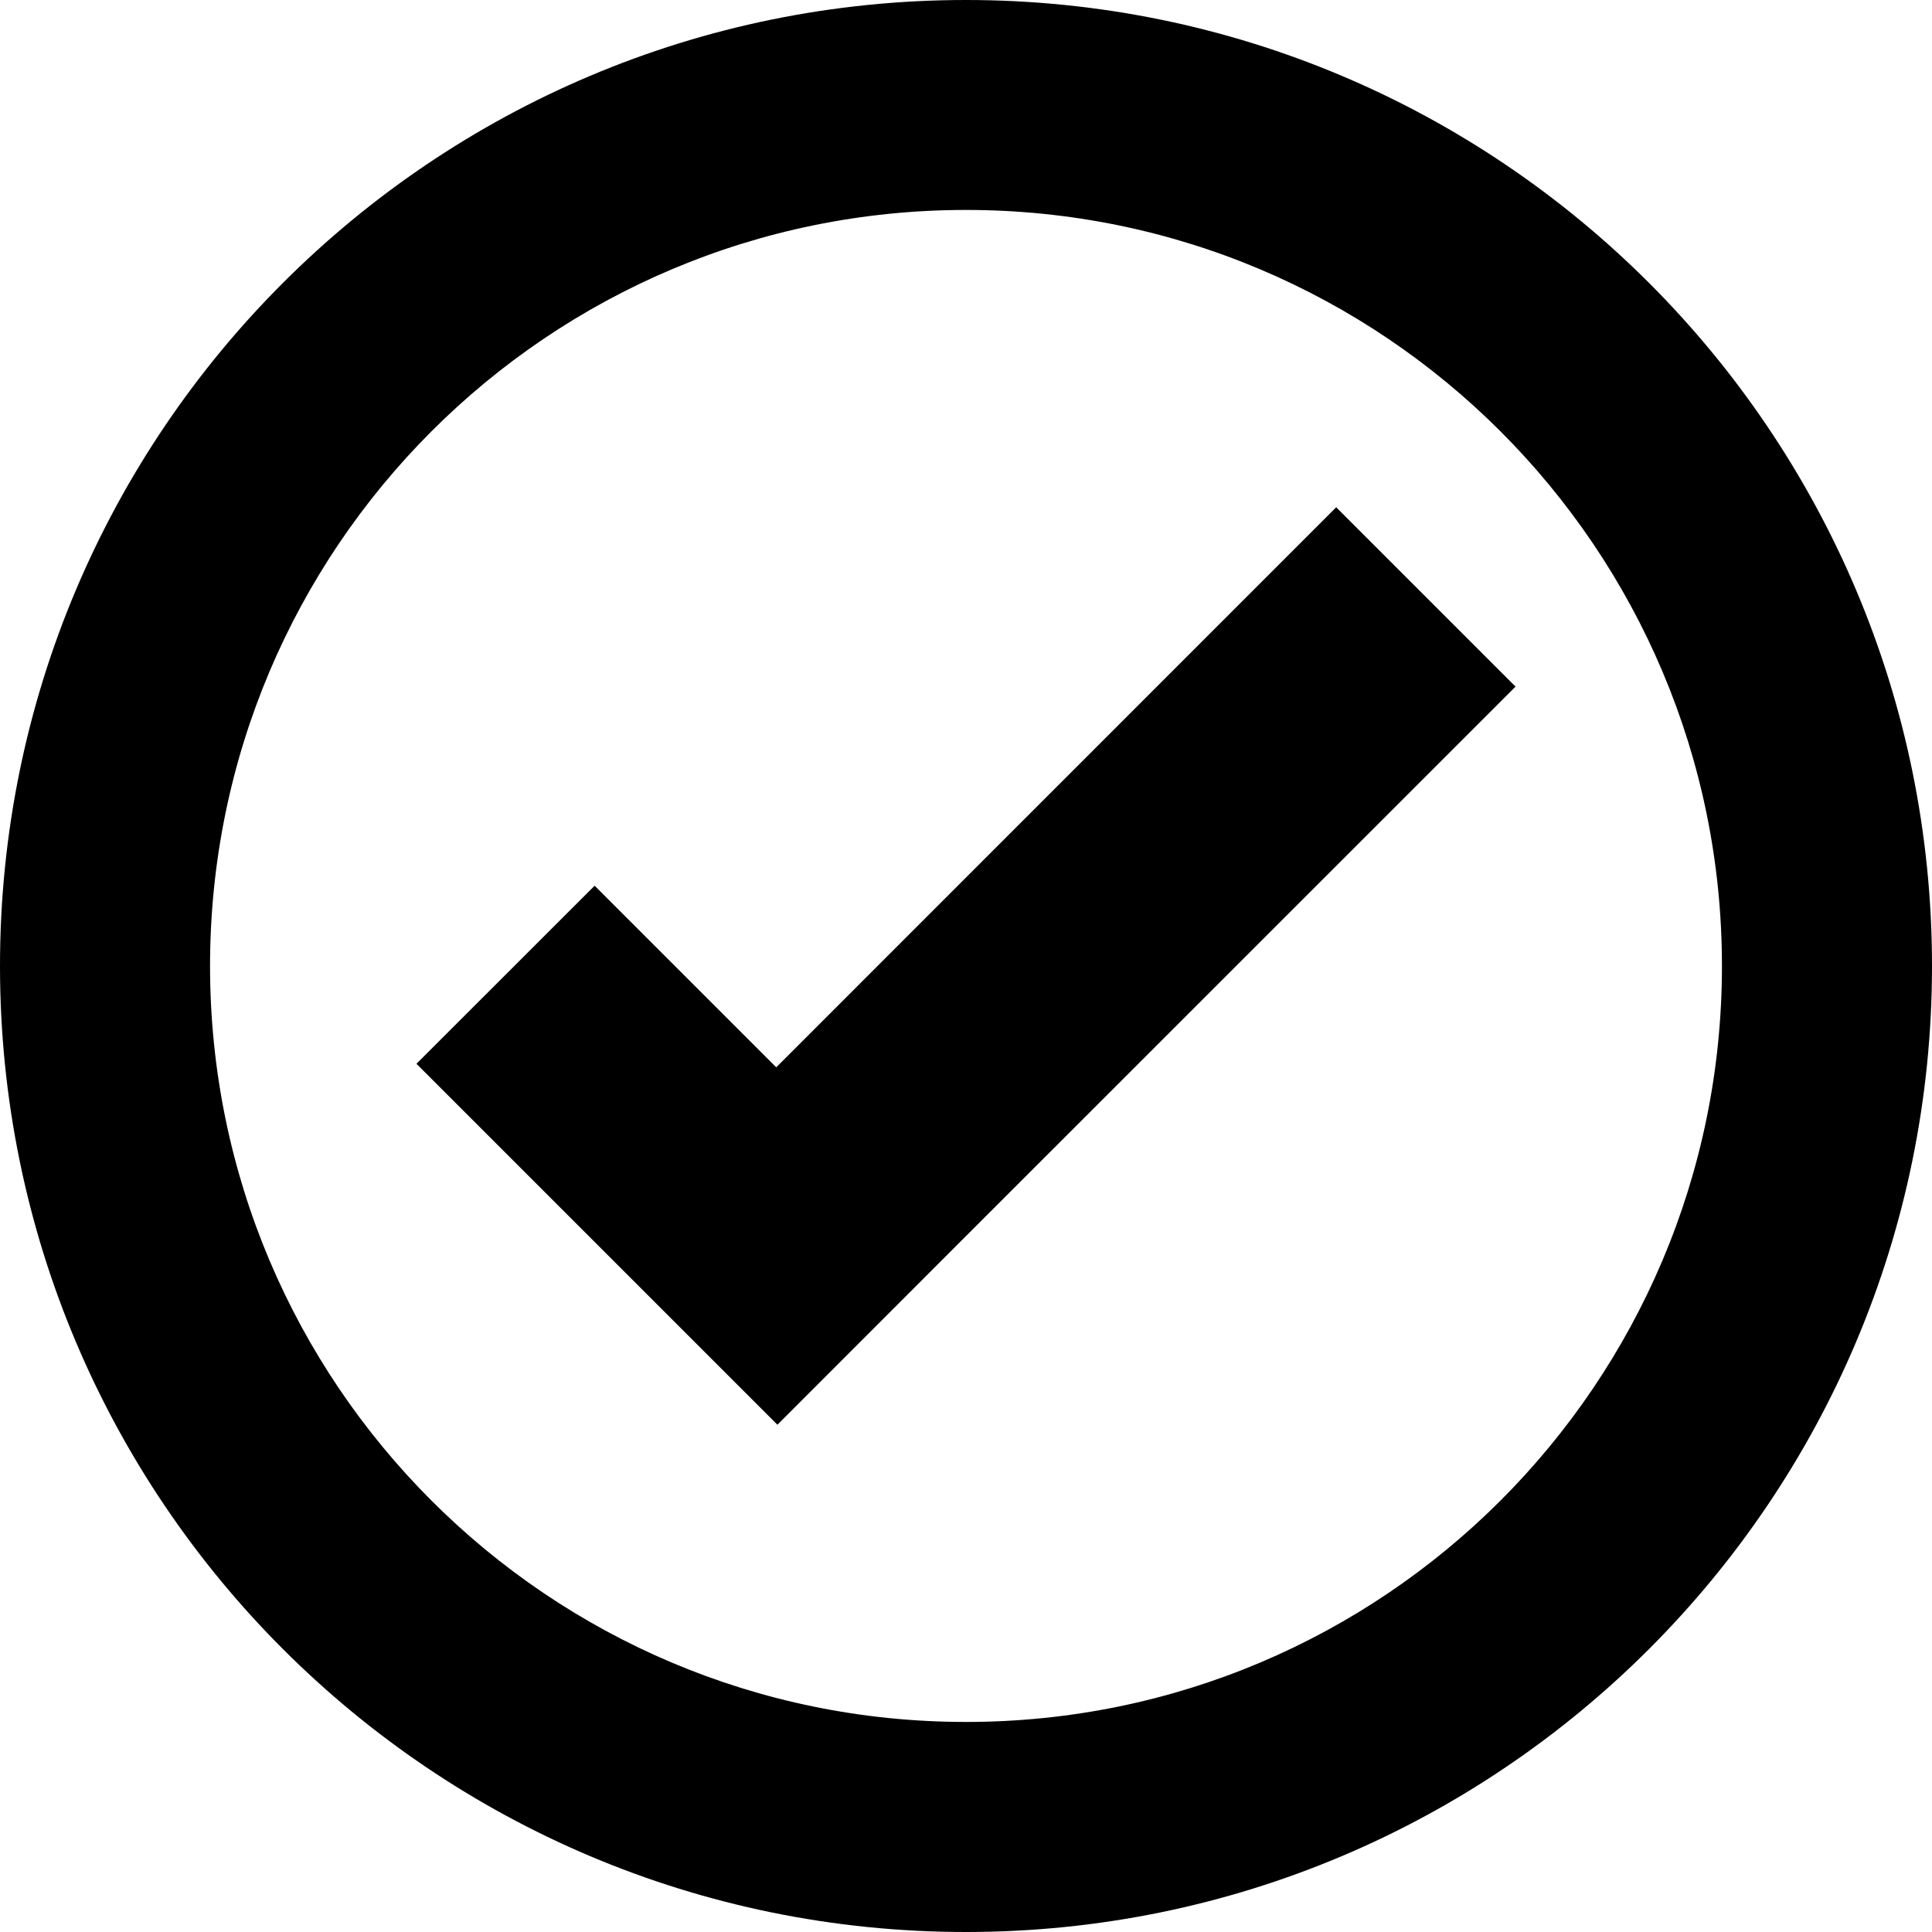 <?xml version="1.0" encoding="UTF-8"?> <svg xmlns="http://www.w3.org/2000/svg" width="18" height="18" viewBox="0 0 18 18" fill="none"><path d="M9 0C4.029 0 0 4.029 0 9C0 13.97 4.029 18 9 18C13.97 18 18 13.97 18 9C18 4.029 13.97 0 9 0ZM9 1.956C12.89 1.956 16.043 5.11 16.043 9C16.043 12.89 12.89 16.043 9 16.043C5.109 16.043 1.957 12.89 1.957 9C1.957 5.11 5.109 1.956 9 1.956ZM12.449 4.726L7.232 9.944L5.54 8.252L3.88 9.911L5.572 11.603L7.243 13.274L8.902 11.614L14.12 6.397L12.449 4.726Z" fill="#29C94B" style="fill:#29C94B;fill:color(display-p3 0.159 0.788 0.295);fill-opacity:1;"></path></svg> 